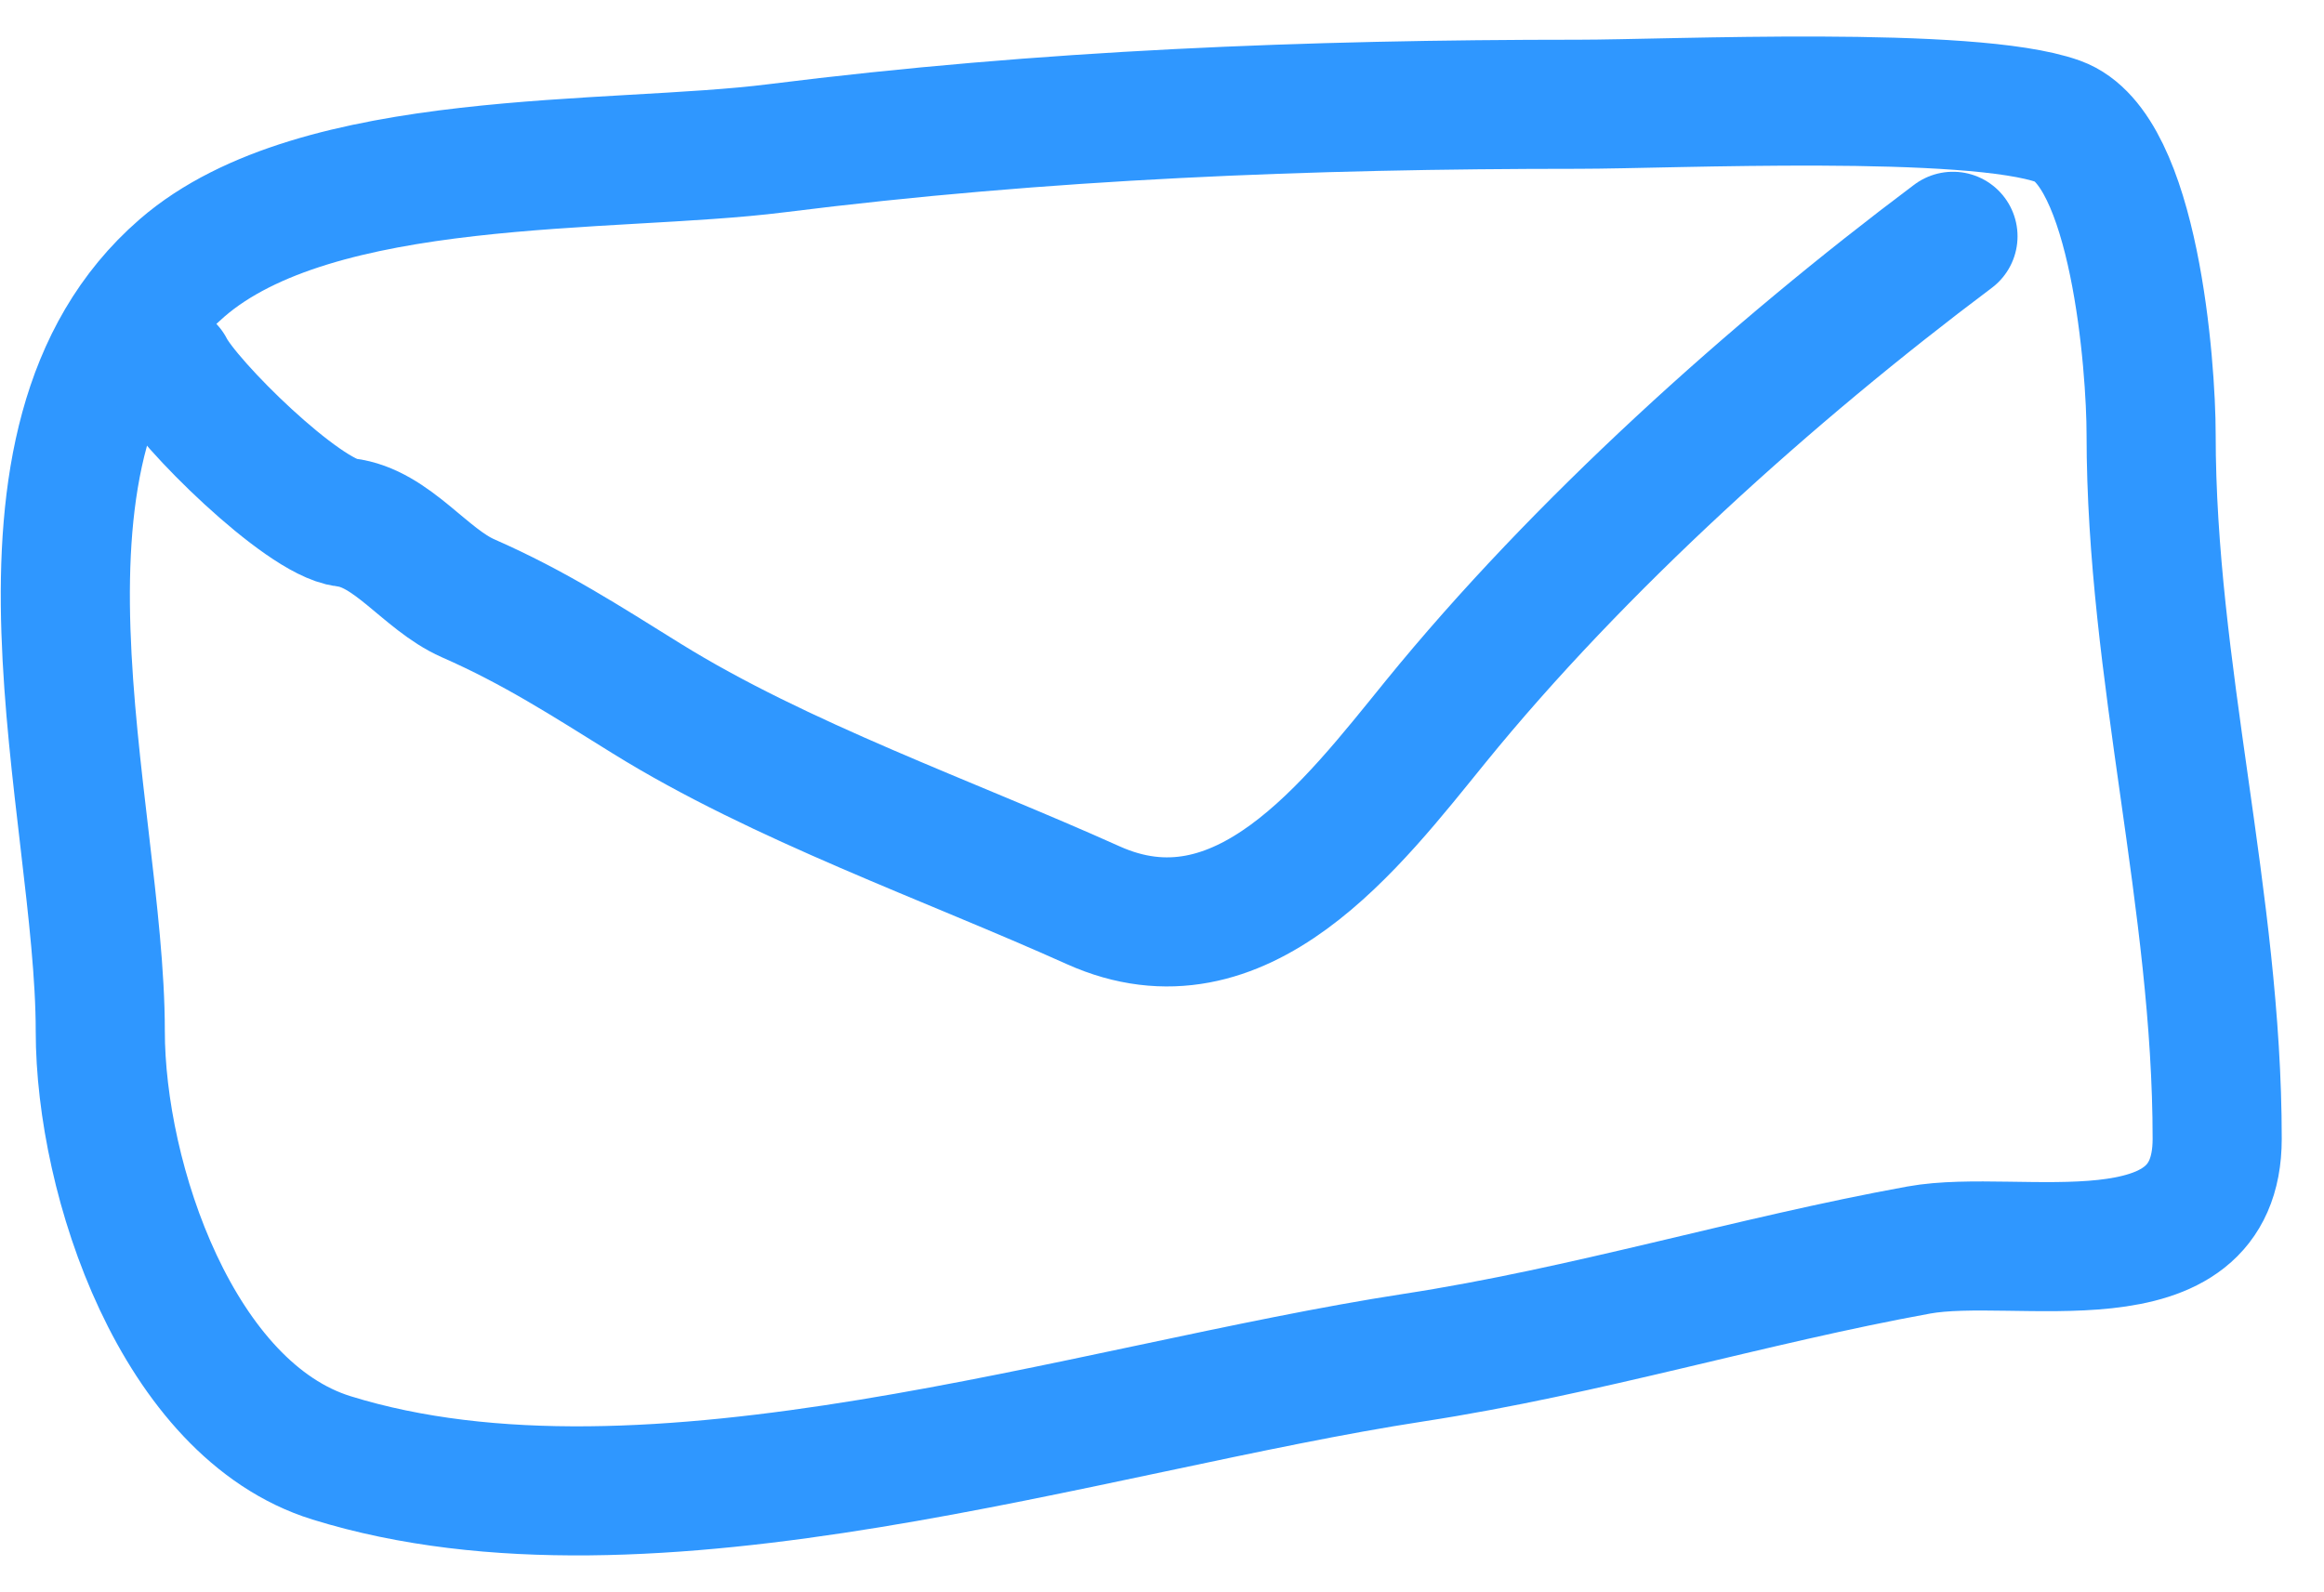 <?xml version="1.0" encoding="UTF-8"?> <svg xmlns="http://www.w3.org/2000/svg" width="54" height="37" viewBox="0 0 54 37" fill="none"> <path d="M18.038 3.446C24.278 2.661 30.392 2.423 36.682 2.423C38.812 2.423 45.802 2.094 47.823 2.821C49.6 3.461 49.983 8.506 49.983 10.097C49.983 15.594 51.518 20.938 51.518 26.467C51.518 29.963 46.884 28.635 44.583 29.053C40.665 29.766 36.871 30.935 32.845 31.554C25.3 32.715 15.086 36.175 7.702 33.883C4.127 32.773 2.33 27.423 2.33 23.964C2.33 18.765 -0.43 10.273 4.226 6.231C7.372 3.5 14.18 3.932 18.038 3.446Z" stroke="#2F97FF" stroke-width="3" stroke-linecap="round"></path> <path d="M45.379 5.492C41.169 8.649 36.684 12.681 33.357 16.775C31.42 19.159 28.842 22.588 25.399 21.038C22.052 19.532 18.129 18.162 15.025 16.235C13.598 15.349 12.423 14.585 10.876 13.905C9.882 13.467 9.107 12.269 8.034 12.143C7.032 12.025 4.349 9.377 3.941 8.562" stroke="#2F97FF" stroke-width="3" stroke-linecap="round"></path> </svg> 
